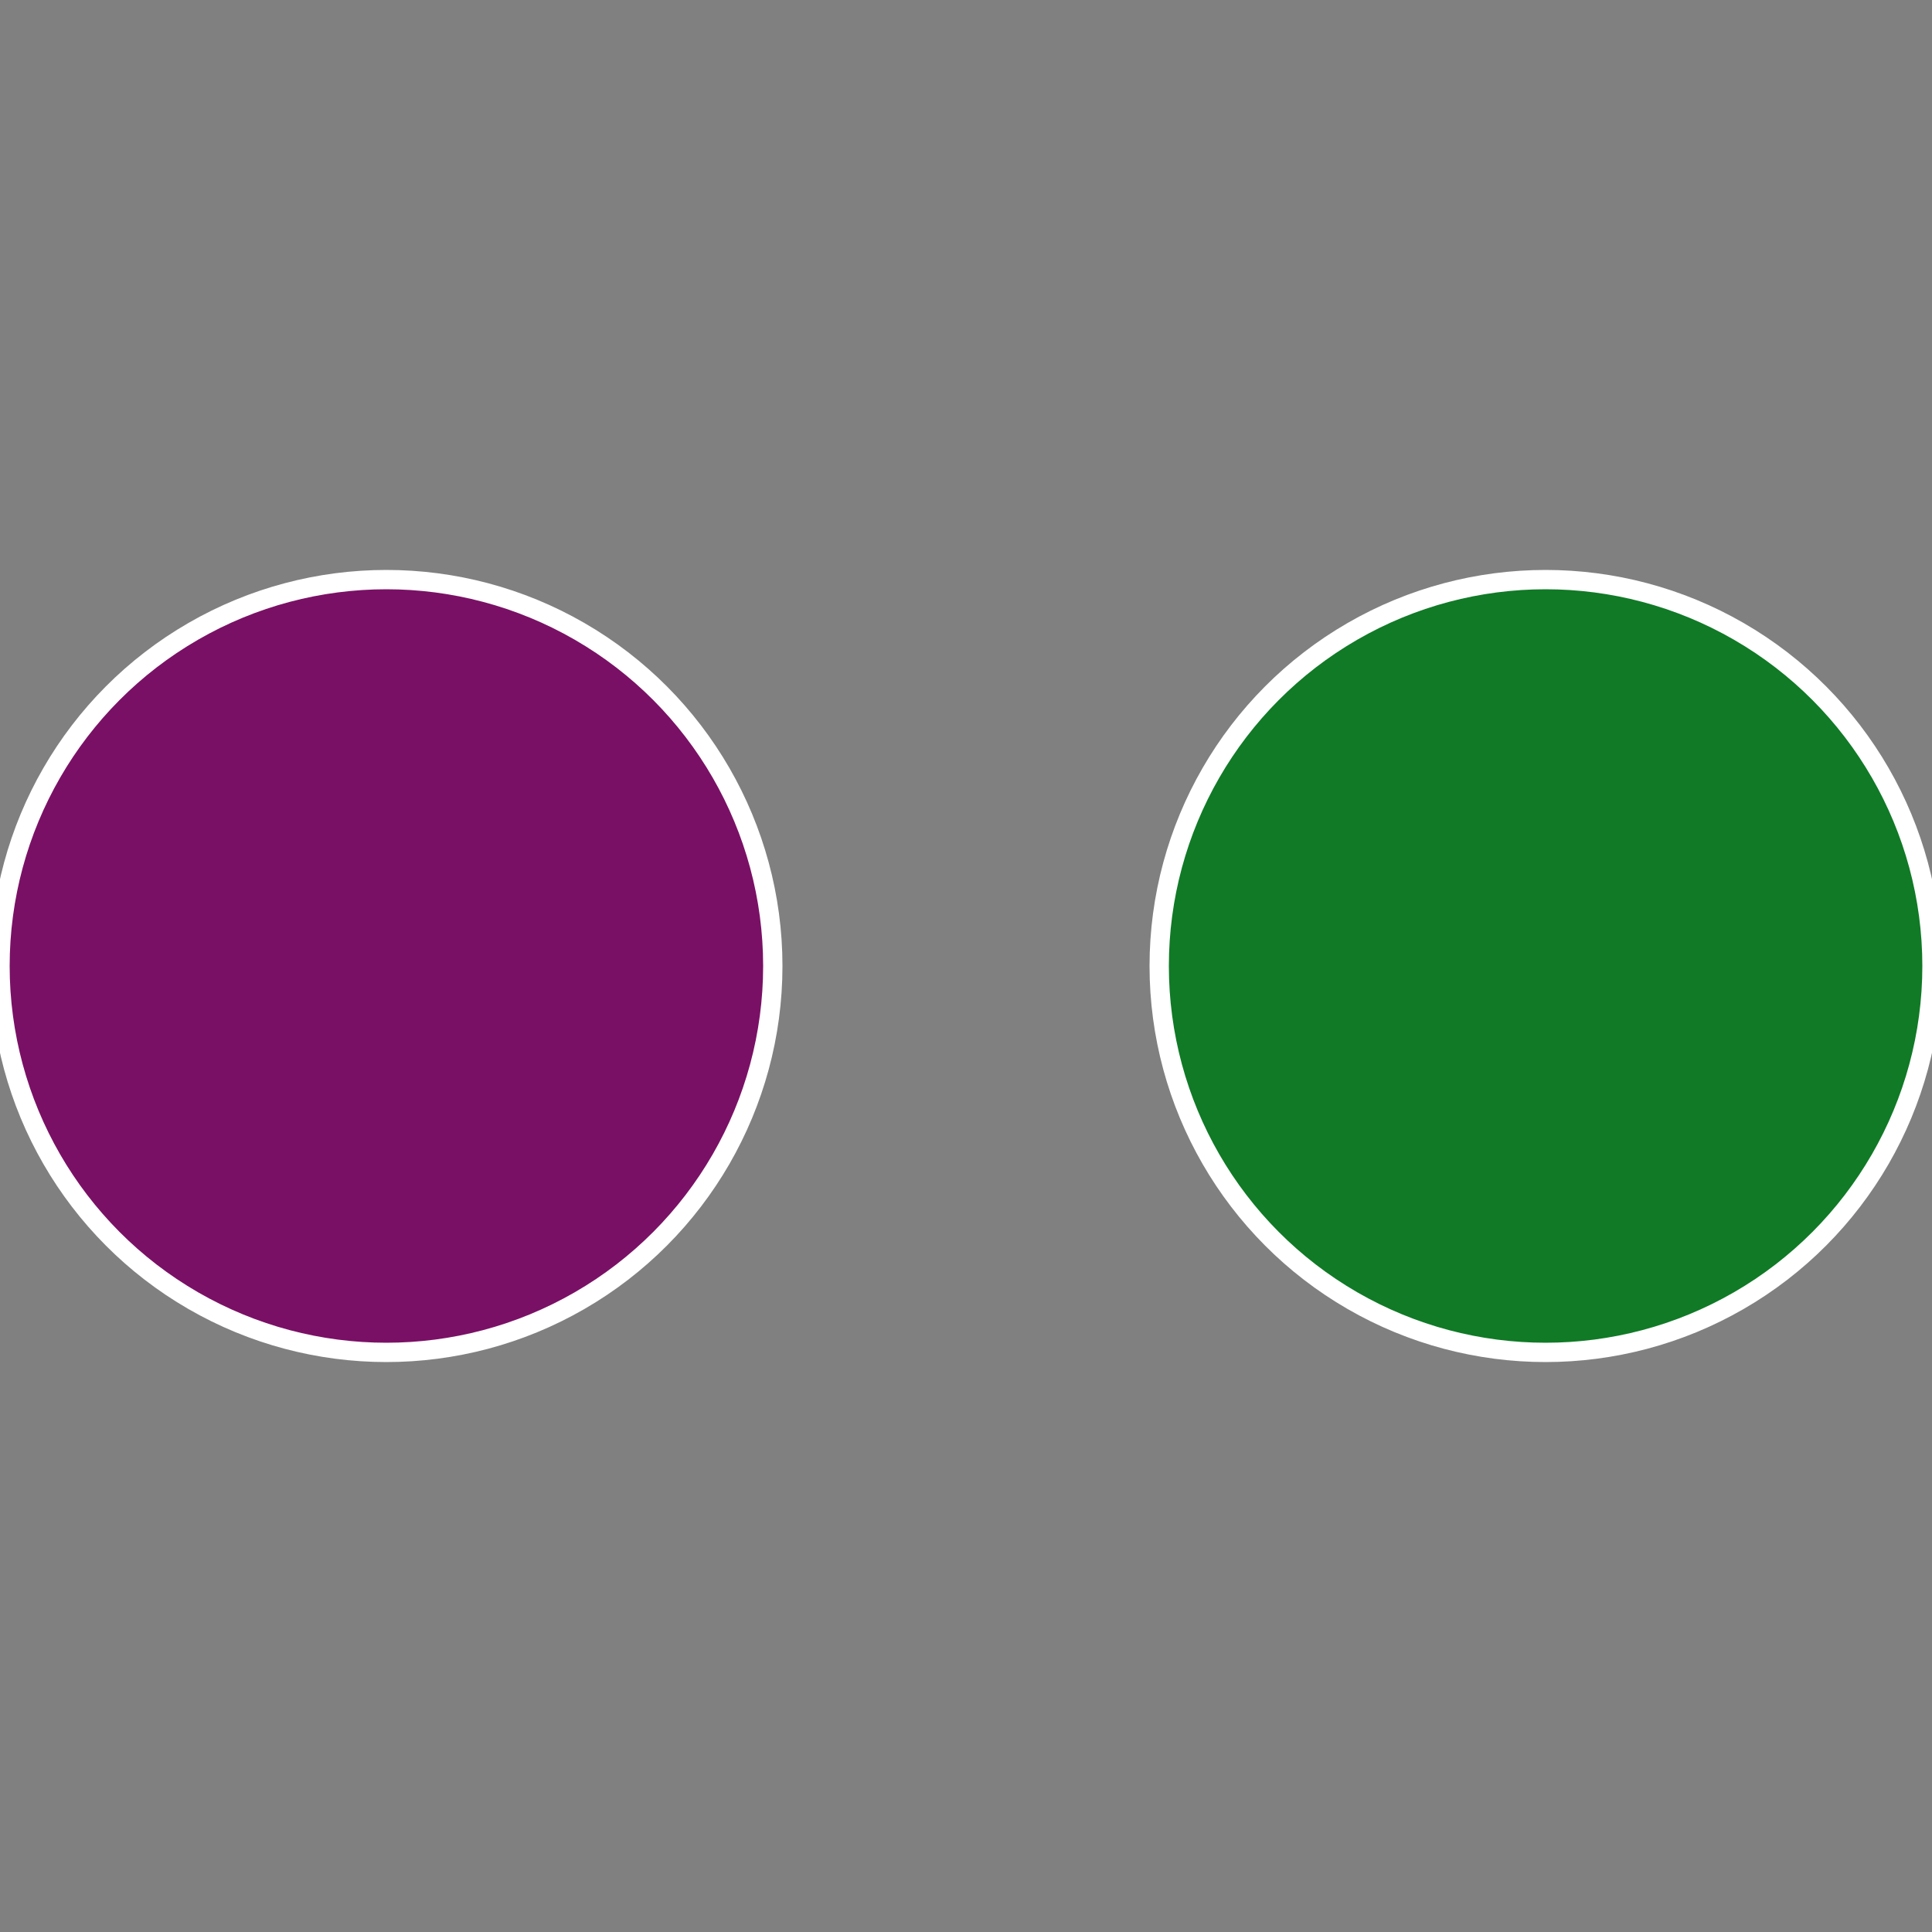 <?xml version="1.0" standalone="no"?>
<svg width="500" height="500" viewBox="-1 -1 2 2" xmlns="http://www.w3.org/2000/svg">
 
                <rect x="-1" y="-1" width="2" height="2" fill="#808080" stroke="none"/>
 
                <circle cx="0.6" cy="0" r="0.4" fill="#107a26" stroke="#fff" stroke-width="1%" />
             
                <circle cx="-0.6" cy="7.3478807948841E-17" r="0.4" fill="#7a1065" stroke="#fff" stroke-width="1%" />
            </svg>
